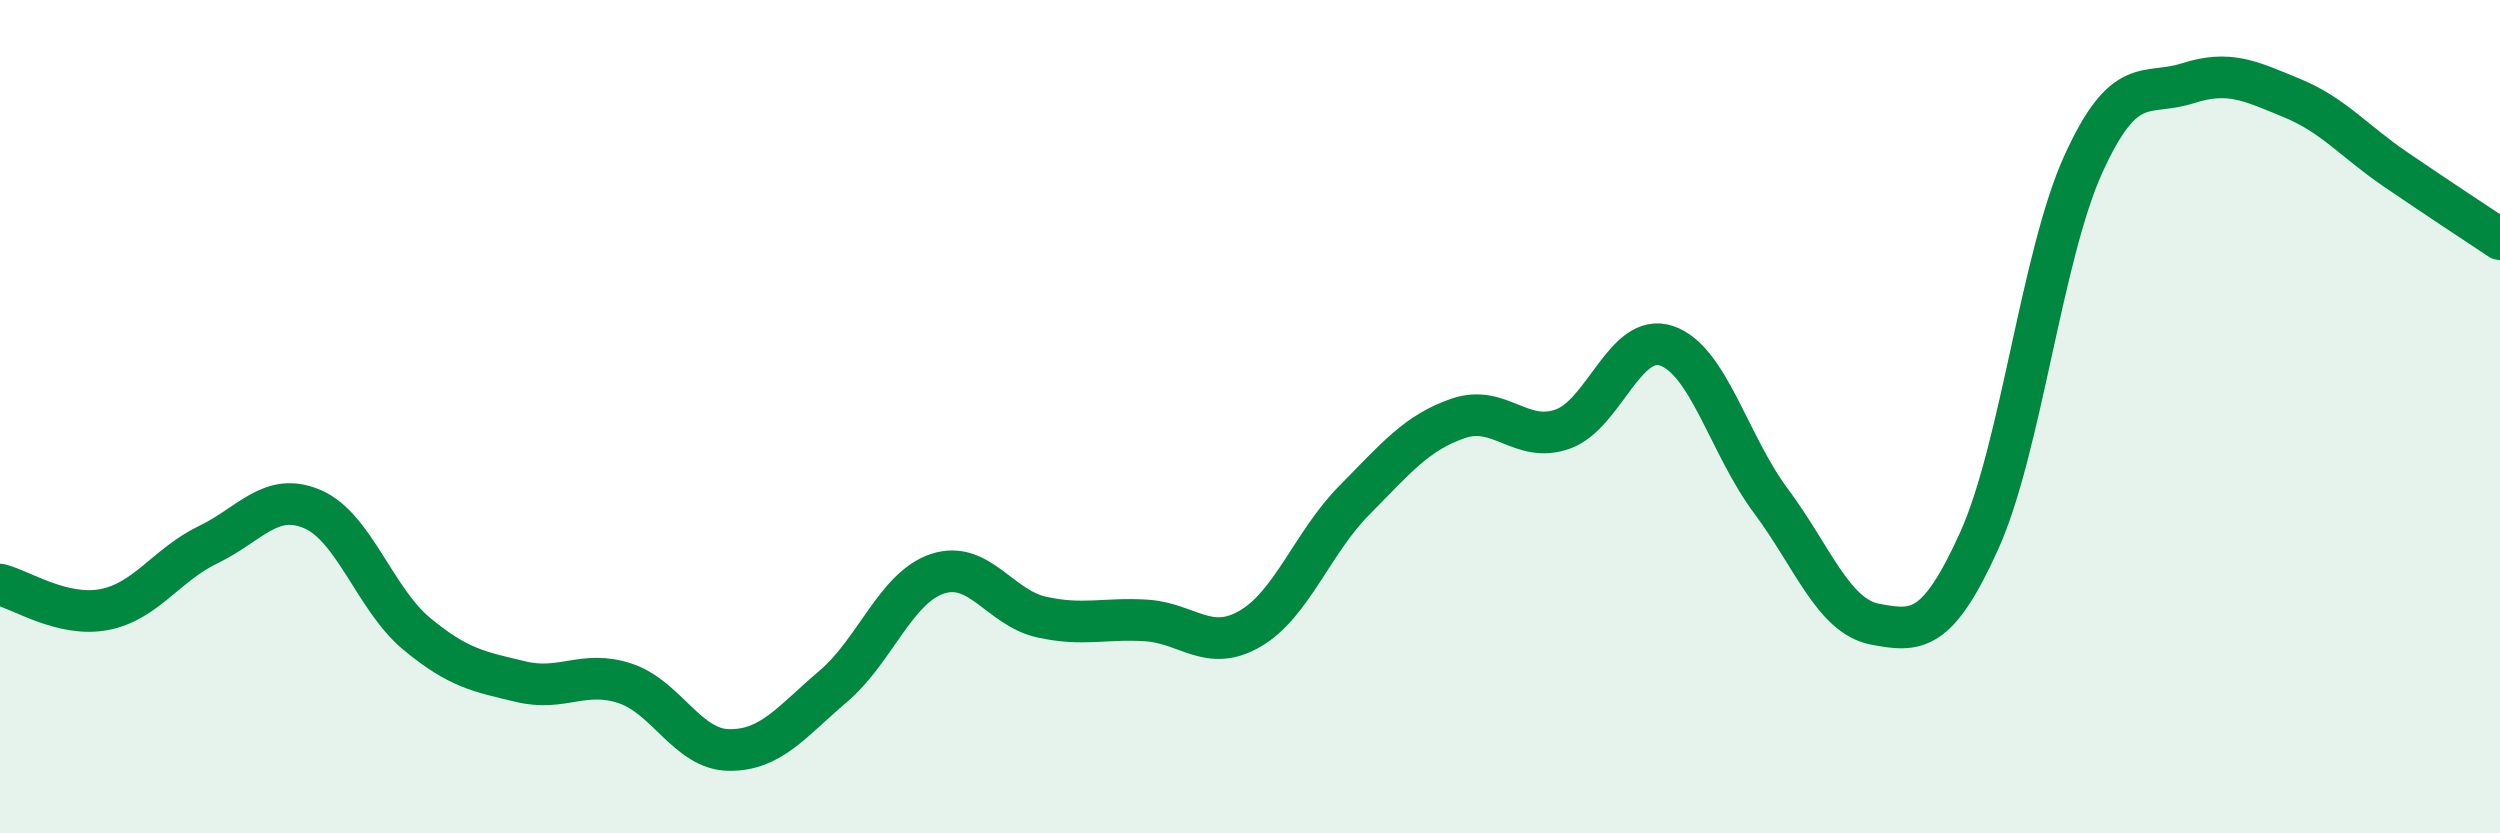 
    <svg width="60" height="20" viewBox="0 0 60 20" xmlns="http://www.w3.org/2000/svg">
      <path
        d="M 0,14.03 C 0.5,14.15 1.5,14.82 2.5,14.63 C 3.5,14.44 4,13.55 5,13.07 C 6,12.59 6.5,11.79 7.5,12.22 C 8.5,12.65 9,14.38 10,15.21 C 11,16.04 11.5,16.12 12.5,16.36 C 13.5,16.6 14,16.07 15,16.4 C 16,16.73 16.5,17.99 17.5,18 C 18.5,18.01 19,17.32 20,16.47 C 21,15.62 21.5,14.1 22.5,13.77 C 23.5,13.44 24,14.59 25,14.81 C 26,15.03 26.5,14.83 27.5,14.89 C 28.5,14.95 29,15.67 30,15.09 C 31,14.51 31.5,13.02 32.5,12.01 C 33.5,11 34,10.38 35,10.04 C 36,9.7 36.5,10.65 37.5,10.3 C 38.5,9.95 39,7.96 40,8.3 C 41,8.64 41.5,10.68 42.5,12.02 C 43.5,13.36 44,14.79 45,14.98 C 46,15.17 46.5,15.19 47.5,12.98 C 48.5,10.77 49,6.14 50,3.94 C 51,1.74 51.5,2.32 52.5,2 C 53.5,1.68 54,1.94 55,2.35 C 56,2.76 56.5,3.39 57.5,4.07 C 58.5,4.75 59.5,5.41 60,5.74L60 20L0 20Z"
        fill="#008740"
        opacity="0.1"
        stroke-linecap="round"
        stroke-linejoin="round"
      />
      <path
        d="M 0,14.03 C 0.5,14.15 1.5,14.82 2.5,14.63 C 3.5,14.44 4,13.55 5,13.07 C 6,12.59 6.5,11.79 7.5,12.22 C 8.5,12.65 9,14.38 10,15.21 C 11,16.04 11.5,16.12 12.5,16.36 C 13.5,16.6 14,16.07 15,16.4 C 16,16.73 16.5,17.99 17.5,18 C 18.5,18.01 19,17.32 20,16.47 C 21,15.62 21.5,14.1 22.5,13.77 C 23.5,13.44 24,14.59 25,14.81 C 26,15.03 26.5,14.83 27.5,14.89 C 28.5,14.95 29,15.67 30,15.09 C 31,14.51 31.5,13.02 32.5,12.01 C 33.5,11 34,10.38 35,10.04 C 36,9.7 36.5,10.65 37.5,10.3 C 38.5,9.95 39,7.96 40,8.3 C 41,8.64 41.5,10.68 42.5,12.02 C 43.5,13.36 44,14.79 45,14.98 C 46,15.17 46.5,15.19 47.5,12.98 C 48.5,10.77 49,6.14 50,3.94 C 51,1.74 51.5,2.32 52.5,2 C 53.5,1.68 54,1.94 55,2.35 C 56,2.76 56.5,3.39 57.5,4.07 C 58.5,4.75 59.5,5.41 60,5.74"
        stroke="#008740"
        stroke-width="1"
        fill="none"
        stroke-linecap="round"
        stroke-linejoin="round"
      />
    </svg>
  